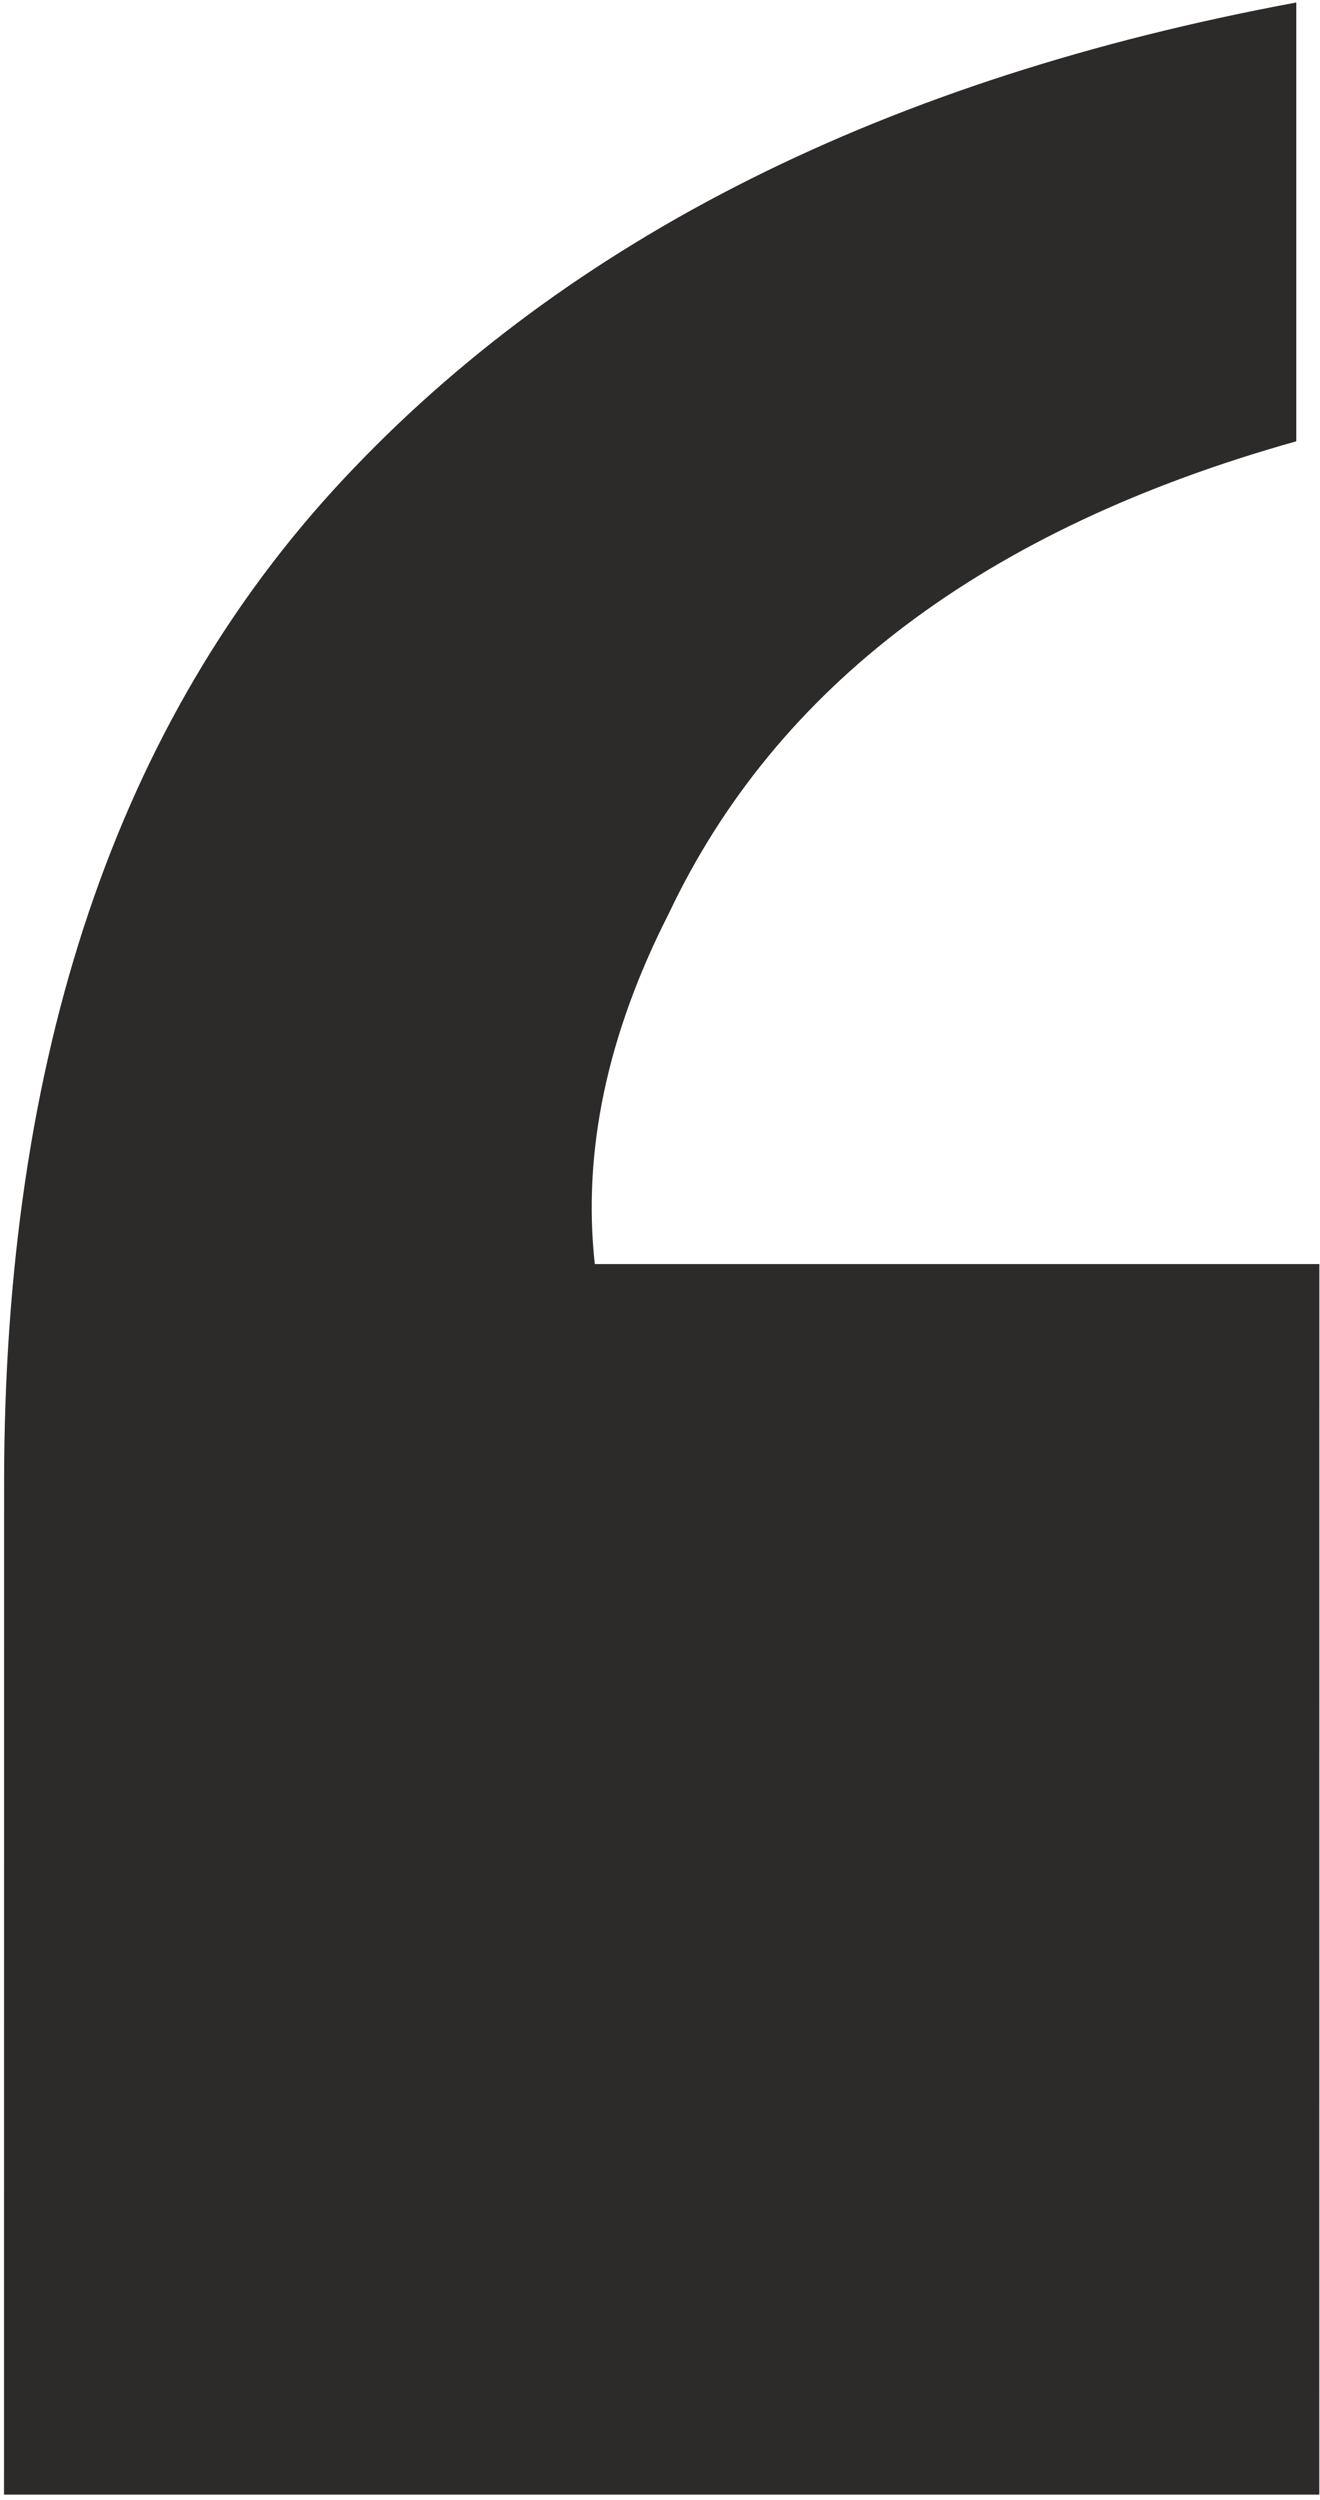 <svg xmlns="http://www.w3.org/2000/svg" xmlns:xlink="http://www.w3.org/1999/xlink" width="178px" height="337px">
    <path fill-rule="evenodd"  fill="rgb(45, 42, 42)" d="M174.802,0.336 C119.620,10.574 76.787,31.999 46.293,64.604 C15.799,97.219 0.552,142.336 0.552,199.966 L0.540,336.263 L177.906,336.263 L177.913,170.391 L80.209,170.391 C78.546,155.230 81.862,139.493 90.166,123.186 C104.684,92.473 132.892,71.243 174.802,59.486 L174.802,0.336 Z"/>
</svg>
